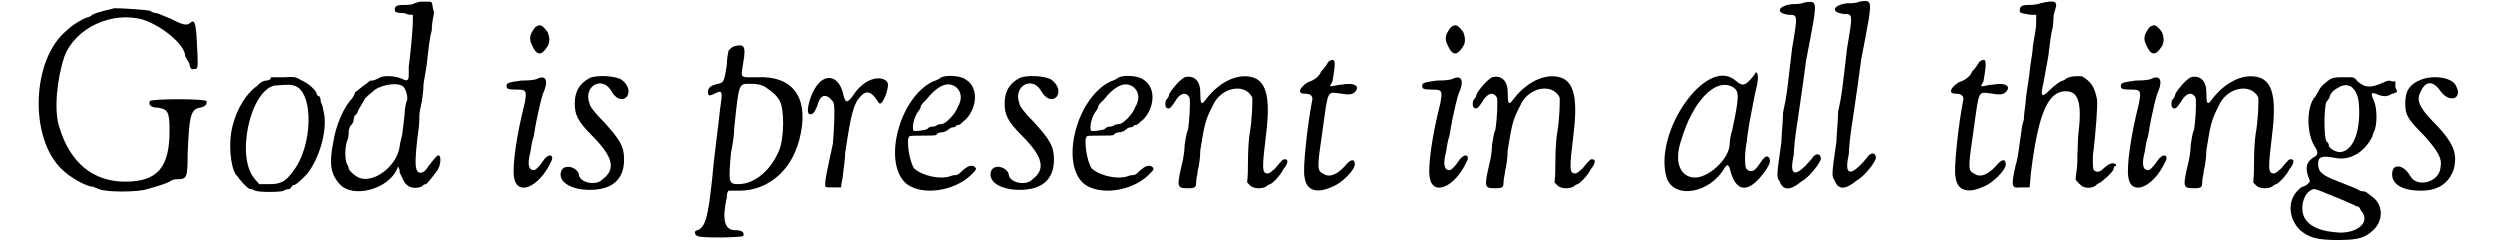 <?xml version='1.0' encoding='utf-8'?>
<svg xmlns="http://www.w3.org/2000/svg" xmlns:xlink="http://www.w3.org/1999/xlink" width="295px" height="29px" viewBox="0 0 2957 299" version="1.1">
<defs>
<path id="gl3621" d="M 97 1 C 89 3 75 6 70 9 C 68 11 65 12 65 12 C 62 12 47 20 39 28 C -4 63 -7 159 33 197 C 43 207 63 218 70 218 C 71 218 75 220 78 221 C 86 225 126 225 137 221 C 148 218 158 215 164 212 C 166 210 170 209 174 209 C 185 209 186 207 186 178 C 188 134 189 124 201 122 C 207 121 210 118 209 114 C 207 111 142 111 140 114 C 138 119 142 122 150 122 C 162 124 164 127 164 150 C 164 194 150 212 110 212 C 71 212 43 189 30 146 C 23 126 27 87 36 60 C 49 25 94 4 132 15 C 156 23 183 46 183 59 C 183 60 185 63 188 68 C 189 75 191 76 194 75 C 199 75 199 75 197 38 C 196 19 194 14 189 19 C 185 22 181 22 166 14 C 158 11 150 7 148 7 C 146 7 143 6 140 4 C 135 3 108 1 97 1 z" fill="black"/><!-- width=218 height=231 -->
<path id="gl3843" d="M 57 2 C 56 2 56 3 56 4 C 56 4 54 6 51 6 C 49 6 46 7 45 8 C 44 8 42 10 39 13 C 27 21 15 40 10 60 C 4 81 7 111 14 121 C 15 121 16 123 16 123 C 16 124 28 138 31 138 C 32 138 34 138 37 140 C 42 142 68 142 72 140 C 73 139 76 138 79 138 C 81 136 82 135 82 134 C 82 134 84 133 85 133 C 88 132 99 122 103 116 C 117 96 126 62 120 42 C 120 39 118 34 117 32 C 117 28 116 26 115 25 C 114 25 112 24 112 22 C 112 19 102 9 94 6 C 87 2 86 1 73 2 C 66 2 58 2 57 2 M 84 12 C 109 18 108 87 82 118 C 74 129 68 132 55 132 C 50 132 46 132 42 132 C 40 129 38 128 37 126 C 13 100 31 18 61 12 C 67 12 79 10 84 12 z" fill="black"/><!-- width=130 height=150 -->
<path id="gl3844" d="M 114 2 C 112 2 109 3 106 4 C 103 6 98 6 93 6 C 85 6 82 7 82 12 C 82 15 85 16 94 16 C 98 18 100 18 104 18 C 104 20 104 22 104 24 C 104 39 100 75 99 81 C 99 84 99 90 99 92 C 99 98 97 99 91 96 C 82 92 67 91 61 96 C 58 97 56 98 55 98 C 54 98 51 98 51 99 C 50 100 46 103 43 105 C 39 108 36 111 34 112 C 33 115 32 117 30 120 C 20 130 10 153 7 174 C 2 199 4 212 15 224 C 31 242 75 230 85 205 C 86 202 86 202 87 205 C 88 206 88 208 88 210 C 90 213 93 223 97 225 C 100 229 111 230 116 226 C 117 224 120 224 120 224 C 121 224 129 214 134 207 C 138 201 139 189 135 189 C 133 189 128 196 123 202 C 118 212 109 213 108 204 C 106 199 109 170 111 157 C 112 150 112 142 112 139 C 112 136 114 129 115 123 C 116 117 117 108 117 102 C 118 96 120 85 121 78 C 123 60 124 48 127 37 C 127 32 128 24 129 20 C 130 15 130 13 129 13 C 129 12 128 9 128 7 C 127 2 127 2 122 2 C 118 2 115 2 114 2 M 93 106 C 96 110 98 118 97 122 C 96 123 94 132 94 139 C 93 147 92 158 91 164 C 90 169 88 175 88 178 C 85 202 56 224 38 216 C 32 213 26 207 26 205 C 26 204 25 201 24 200 C 21 194 21 177 25 169 C 26 165 26 160 26 159 C 26 158 27 156 28 153 C 31 151 32 147 32 146 C 32 146 32 144 33 141 C 36 139 37 136 37 136 C 37 134 42 127 44 123 C 45 122 45 121 45 121 C 45 120 52 114 58 109 C 69 102 88 100 93 106 z" fill="black"/><!-- width=145 height=241 -->
<path id="gl1034" d="M 38 4 C 31 13 30 18 34 26 C 39 38 45 39 51 30 C 56 24 56 18 53 10 C 46 1 44 0 38 4 M 40 67 C 38 68 32 69 21 69 C 6 71 3 72 3 75 C 3 79 4 80 15 80 C 27 80 28 81 25 97 C 15 136 10 173 12 186 C 15 210 42 200 57 168 C 62 159 54 157 48 166 C 42 175 38 178 36 178 C 30 178 28 171 32 156 C 33 150 34 142 36 137 C 37 132 38 126 38 125 C 39 122 39 119 40 115 C 42 107 45 89 49 81 C 54 68 50 62 40 67 z" fill="black"/><!-- width=68 height=207 -->
<path id="gl2877" d="M 40 4 C 27 11 22 21 22 35 C 22 48 25 56 43 74 C 69 100 72 115 56 127 C 48 136 27 131 27 121 C 25 113 11 108 6 116 C 0 129 16 140 40 140 C 68 140 82 127 82 103 C 82 87 77 79 58 58 C 46 46 40 38 40 35 C 32 14 55 1 66 19 C 72 30 80 32 85 27 C 90 21 87 12 79 6 C 71 1 48 0 40 4 z" fill="black"/><!-- width=97 height=149 -->
<path id="gl1076" d="M 51 4 C 49 6 46 8 46 9 C 46 9 44 18 44 26 C 41 44 41 48 33 49 C 24 51 21 54 21 59 C 21 64 23 64 29 61 C 39 56 39 58 36 78 C 34 98 28 141 26 166 C 21 212 18 222 9 227 C 4 227 4 232 8 234 C 11 237 63 236 64 234 C 66 229 61 227 54 227 C 41 227 38 214 44 187 C 44 184 44 182 46 179 C 49 179 54 179 59 179 C 96 179 126 152 134 109 C 143 64 123 39 81 41 C 59 41 61 43 64 23 C 68 1 64 0 51 4 M 91 53 C 98 58 103 61 108 69 C 114 79 114 113 108 129 C 98 154 78 171 58 171 C 46 171 46 169 49 133 C 51 124 53 111 53 103 C 59 46 58 49 74 49 C 83 49 88 51 91 53 z" fill="black"/><!-- width=146 height=246 -->
<path id="gl3353" d="M 18 8 C 6 20 0 47 6 47 C 10 47 11 46 15 37 C 18 25 23 22 30 27 C 32 29 35 32 35 34 C 37 39 35 73 34 83 C 29 107 23 131 25 135 C 25 136 29 136 35 136 C 37 136 41 136 44 136 C 44 131 46 126 46 123 C 47 114 49 101 49 94 C 56 47 59 34 68 25 C 75 17 82 20 89 32 C 92 37 95 32 99 22 C 102 11 102 8 97 5 C 87 0 70 6 58 25 C 51 34 49 34 46 20 C 41 3 29 -2 18 8 z" fill="black"/><!-- width=111 height=145 -->
<path id="gl3356" d="M 61 3 C 60 4 55 7 51 8 C 9 28 -11 109 19 133 C 38 147 76 142 97 122 C 104 115 105 114 100 111 C 96 110 93 111 86 117 C 84 120 80 122 79 122 C 78 122 75 122 73 123 C 60 128 38 123 28 114 C 22 106 18 78 22 75 C 22 74 30 74 38 74 C 48 74 54 74 55 73 C 55 72 58 70 61 70 C 63 70 67 69 69 67 C 70 66 73 64 74 64 C 75 64 78 64 79 62 C 80 61 81 61 82 61 C 84 61 87 57 91 54 C 105 39 106 15 91 6 C 85 1 68 0 61 3 M 80 16 C 86 22 86 31 81 39 C 78 48 66 60 61 60 C 61 60 58 60 56 61 C 54 63 51 63 50 63 C 48 63 45 64 44 66 C 39 68 28 69 27 68 C 25 63 28 50 34 43 C 36 40 36 39 36 38 C 36 38 38 34 42 31 C 57 12 70 7 80 16 z" fill="black"/><!-- width=111 height=150 -->
<path id="gl2877" d="M 40 4 C 27 11 22 21 22 35 C 22 48 25 56 43 74 C 69 100 72 115 56 127 C 48 136 27 131 27 121 C 25 113 11 108 6 116 C 0 129 16 140 40 140 C 68 140 82 127 82 103 C 82 87 77 79 58 58 C 46 46 40 38 40 35 C 32 14 55 1 66 19 C 72 30 80 32 85 27 C 90 21 87 12 79 6 C 71 1 48 0 40 4 z" fill="black"/><!-- width=97 height=149 -->
<path id="gl3356" d="M 61 3 C 60 4 55 7 51 8 C 9 28 -11 109 19 133 C 38 147 76 142 97 122 C 104 115 105 114 100 111 C 96 110 93 111 86 117 C 84 120 80 122 79 122 C 78 122 75 122 73 123 C 60 128 38 123 28 114 C 22 106 18 78 22 75 C 22 74 30 74 38 74 C 48 74 54 74 55 73 C 55 72 58 70 61 70 C 63 70 67 69 69 67 C 70 66 73 64 74 64 C 75 64 78 64 79 62 C 80 61 81 61 82 61 C 84 61 87 57 91 54 C 105 39 106 15 91 6 C 85 1 68 0 61 3 M 80 16 C 86 22 86 31 81 39 C 78 48 66 60 61 60 C 61 60 58 60 56 61 C 54 63 51 63 50 63 C 48 63 45 64 44 66 C 39 68 28 69 27 68 C 25 63 28 50 34 43 C 36 40 36 39 36 38 C 36 38 38 34 42 31 C 57 12 70 7 80 16 z" fill="black"/><!-- width=111 height=150 -->
<path id="gl3845" d="M 26 3 C 20 6 9 19 7 24 C 7 26 6 28 4 30 C 2 32 2 39 4 40 C 7 43 10 39 14 33 C 20 22 28 20 32 28 C 33 34 32 55 30 67 C 28 71 27 79 26 85 C 26 90 25 98 24 103 C 16 137 16 138 30 138 C 39 138 40 137 40 130 C 40 126 42 120 42 116 C 43 113 45 102 45 92 C 50 61 51 55 60 38 C 69 16 98 9 108 27 C 109 30 108 56 105 72 C 104 78 103 93 103 107 C 103 115 103 122 102 131 C 103 132 104 133 105 134 C 109 139 120 139 125 136 C 127 134 130 133 130 133 C 132 133 143 122 146 115 C 152 108 152 103 149 103 C 146 102 145 103 136 114 C 132 117 130 120 127 120 C 120 120 120 114 125 73 C 131 25 125 4 103 2 C 85 0 65 12 51 31 C 46 38 45 34 45 21 C 45 7 37 0 26 3 z" fill="black"/><!-- width=158 height=149 -->
<path id="gl1035" d="M 38 6 C 36 9 34 13 29 18 C 27 24 20 29 13 31 C 2 38 0 45 9 45 C 15 45 20 47 18 54 C 13 79 6 138 9 147 C 11 163 24 167 43 158 C 54 154 70 138 70 131 C 70 124 65 124 58 133 C 47 145 38 147 31 142 C 24 138 24 136 31 88 C 38 38 36 43 54 45 C 65 47 68 45 70 43 C 77 36 70 31 54 34 C 49 34 45 36 40 36 C 40 34 43 31 43 29 C 47 6 47 0 38 6 z" fill="black"/><!-- width=83 height=172 -->
<path id="gl1034" d="M 38 4 C 31 13 30 18 34 26 C 39 38 45 39 51 30 C 56 24 56 18 53 10 C 46 1 44 0 38 4 M 40 67 C 38 68 32 69 21 69 C 6 71 3 72 3 75 C 3 79 4 80 15 80 C 27 80 28 81 25 97 C 15 136 10 173 12 186 C 15 210 42 200 57 168 C 62 159 54 157 48 166 C 42 175 38 178 36 178 C 30 178 28 171 32 156 C 33 150 34 142 36 137 C 37 132 38 126 38 125 C 39 122 39 119 40 115 C 42 107 45 89 49 81 C 54 68 50 62 40 67 z" fill="black"/><!-- width=68 height=207 -->
<path id="gl3845" d="M 26 3 C 20 6 9 19 7 24 C 7 26 6 28 4 30 C 2 32 2 39 4 40 C 7 43 10 39 14 33 C 20 22 28 20 32 28 C 33 34 32 55 30 67 C 28 71 27 79 26 85 C 26 90 25 98 24 103 C 16 137 16 138 30 138 C 39 138 40 137 40 130 C 40 126 42 120 42 116 C 43 113 45 102 45 92 C 50 61 51 55 60 38 C 69 16 98 9 108 27 C 109 30 108 56 105 72 C 104 78 103 93 103 107 C 103 115 103 122 102 131 C 103 132 104 133 105 134 C 109 139 120 139 125 136 C 127 134 130 133 130 133 C 132 133 143 122 146 115 C 152 108 152 103 149 103 C 146 102 145 103 136 114 C 132 117 130 120 127 120 C 120 120 120 114 125 73 C 131 25 125 4 103 2 C 85 0 65 12 51 31 C 46 38 45 34 45 21 C 45 7 37 0 26 3 z" fill="black"/><!-- width=158 height=149 -->
<path id="gl3358" d="M 110 9 C 102 18 99 18 90 10 C 55 -17 -8 73 7 128 C 15 156 60 149 78 117 C 81 113 82 113 84 117 C 91 149 108 149 128 120 C 134 111 134 108 132 105 C 129 101 126 104 120 113 C 114 122 110 123 105 119 C 102 117 102 99 105 85 C 105 81 107 70 108 63 C 111 48 114 30 117 18 C 119 10 119 1 116 1 C 116 1 113 6 110 9 M 88 19 C 96 24 96 30 87 72 C 85 78 84 85 84 90 C 82 108 58 129 42 129 C 24 129 16 110 25 84 C 39 36 67 7 88 19 z" fill="black"/><!-- width=140 height=153 -->
<path id="gl1067" d="M 36 2 C 32 4 25 4 21 4 C 4 6 0 15 17 17 C 28 17 28 17 21 58 C 15 108 15 114 10 136 C 10 147 8 164 8 172 C 2 214 2 214 6 220 C 10 231 19 231 32 220 C 43 214 56 196 56 192 C 56 185 49 185 45 192 C 25 216 17 214 23 188 C 23 181 25 162 28 144 C 34 103 34 103 38 73 C 41 58 45 36 47 25 C 51 0 49 0 36 2 z" fill="black"/><!-- width=64 height=235 -->
<path id="gl1067" d="M 36 2 C 32 4 25 4 21 4 C 4 6 0 15 17 17 C 28 17 28 17 21 58 C 15 108 15 114 10 136 C 10 147 8 164 8 172 C 2 214 2 214 6 220 C 10 231 19 231 32 220 C 43 214 56 196 56 192 C 56 185 49 185 45 192 C 25 216 17 214 23 188 C 23 181 25 162 28 144 C 34 103 34 103 38 73 C 41 58 45 36 47 25 C 51 0 49 0 36 2 z" fill="black"/><!-- width=64 height=235 -->
<path id="gl1035" d="M 38 6 C 36 9 34 13 29 18 C 27 24 20 29 13 31 C 2 38 0 45 9 45 C 15 45 20 47 18 54 C 13 79 6 138 9 147 C 11 163 24 167 43 158 C 54 154 70 138 70 131 C 70 124 65 124 58 133 C 47 145 38 147 31 142 C 24 138 24 136 31 88 C 38 38 36 43 54 45 C 65 47 68 45 70 43 C 77 36 70 31 54 34 C 49 34 45 36 40 36 C 40 34 43 31 43 29 C 47 6 47 0 38 6 z" fill="black"/><!-- width=83 height=172 -->
<path id="gl3846" d="M 39 4 C 34 6 27 6 25 6 C 16 6 14 8 14 13 C 14 16 16 16 27 18 C 30 18 32 18 34 18 C 34 20 34 21 34 24 C 34 26 34 33 33 38 C 32 43 31 51 30 56 C 30 61 28 72 27 79 C 25 100 22 110 21 126 C 20 133 19 141 19 146 C 18 148 16 156 16 160 C 14 172 12 193 9 201 C 3 228 4 229 16 228 C 20 228 22 228 26 228 C 27 220 27 213 28 207 C 37 136 49 111 70 111 C 86 111 90 126 85 166 C 85 171 84 186 84 198 C 84 205 82 212 82 219 C 84 220 85 223 87 224 C 91 229 100 230 106 226 C 108 224 110 223 110 223 C 112 223 127 210 128 206 C 128 205 129 202 130 202 C 132 202 132 200 129 199 C 126 198 123 199 117 204 C 111 210 108 210 104 207 C 103 205 102 193 104 181 C 106 164 109 129 108 121 C 105 105 100 99 90 93 C 85 92 73 93 70 96 C 69 97 67 98 67 98 C 64 98 56 104 50 110 C 40 120 39 117 43 100 C 46 82 49 70 50 58 C 51 51 52 40 54 34 C 55 28 55 22 55 21 C 55 19 56 15 57 12 C 61 1 56 0 39 4 z" fill="black"/><!-- width=139 height=235 -->
<path id="gl1034" d="M 38 4 C 31 13 30 18 34 26 C 39 38 45 39 51 30 C 56 24 56 18 53 10 C 46 1 44 0 38 4 M 40 67 C 38 68 32 69 21 69 C 6 71 3 72 3 75 C 3 79 4 80 15 80 C 27 80 28 81 25 97 C 15 136 10 173 12 186 C 15 210 42 200 57 168 C 62 159 54 157 48 166 C 42 175 38 178 36 178 C 30 178 28 171 32 156 C 33 150 34 142 36 137 C 37 132 38 126 38 125 C 39 122 39 119 40 115 C 42 107 45 89 49 81 C 54 68 50 62 40 67 z" fill="black"/><!-- width=68 height=207 -->
<path id="gl3845" d="M 26 3 C 20 6 9 19 7 24 C 7 26 6 28 4 30 C 2 32 2 39 4 40 C 7 43 10 39 14 33 C 20 22 28 20 32 28 C 33 34 32 55 30 67 C 28 71 27 79 26 85 C 26 90 25 98 24 103 C 16 137 16 138 30 138 C 39 138 40 137 40 130 C 40 126 42 120 42 116 C 43 113 45 102 45 92 C 50 61 51 55 60 38 C 69 16 98 9 108 27 C 109 30 108 56 105 72 C 104 78 103 93 103 107 C 103 115 103 122 102 131 C 103 132 104 133 105 134 C 109 139 120 139 125 136 C 127 134 130 133 130 133 C 132 133 143 122 146 115 C 152 108 152 103 149 103 C 146 102 145 103 136 114 C 132 117 130 120 127 120 C 120 120 120 114 125 73 C 131 25 125 4 103 2 C 85 0 65 12 51 31 C 46 38 45 34 45 21 C 45 7 37 0 26 3 z" fill="black"/><!-- width=158 height=149 -->
<path id="gl3847" d="M 52 4 C 45 9 39 14 37 20 C 35 22 34 26 33 26 C 22 39 23 73 34 88 C 37 93 37 97 32 99 C 23 105 21 111 25 123 C 26 125 27 128 27 129 C 26 130 25 131 23 133 C 21 134 19 135 19 135 C 17 135 15 137 13 139 C 0 151 0 173 15 188 C 26 197 35 200 61 200 C 87 200 95 197 105 187 C 116 176 116 159 105 149 C 101 146 95 141 94 141 C 94 141 91 141 88 140 C 83 137 77 135 62 129 C 41 121 37 117 37 107 C 37 99 41 97 57 100 C 75 104 93 94 103 74 C 103 73 104 70 105 68 C 109 61 109 40 105 31 C 101 22 101 20 107 22 C 116 26 121 26 127 22 C 129 22 130 21 133 20 C 133 17 131 16 131 14 C 131 11 131 9 131 7 C 130 7 128 7 127 7 C 123 5 119 7 115 9 C 101 15 94 15 85 7 C 83 4 81 3 79 2 C 76 2 73 2 69 2 C 59 2 58 2 52 4 M 79 15 C 85 21 87 29 87 45 C 87 74 77 93 63 93 C 58 93 50 88 50 85 C 50 83 49 81 47 80 C 44 74 44 40 47 32 C 50 29 51 26 51 26 C 51 23 56 17 61 15 C 68 10 75 11 79 15 M 44 142 C 69 152 80 157 82 158 C 82 159 85 159 85 159 C 86 159 88 161 89 164 C 101 177 87 191 64 191 C 41 190 26 184 20 172 C 15 161 19 146 26 141 C 31 137 32 137 44 142 z" fill="black"/><!-- width=140 height=207 -->
<path id="gl3848" d="M 39 6 C 24 12 20 21 20 35 C 20 49 23 54 43 74 C 60 93 65 102 63 112 C 62 131 34 138 26 123 C 18 109 4 107 4 121 C 4 134 18 141 39 141 C 60 141 73 132 79 115 C 84 95 79 82 51 54 C 35 37 34 29 39 20 C 45 7 54 7 63 20 C 74 35 90 29 82 14 C 78 3 54 0 39 6 z" fill="black"/><!-- width=93 height=151 -->
</defs>
<use xlink:href="#gl3621" x="0" y="9"/>
<use xlink:href="#gl3843" x="231" y="92"/>
<use xlink:href="#gl3844" x="356" y="0"/>
<use xlink:href="#gl1034" x="571" y="29"/>
<use xlink:href="#gl2877" x="635" y="91"/>
<use xlink:href="#gl1076" x="798" y="53"/>
<use xlink:href="#gl3353" x="937" y="92"/>
<use xlink:href="#gl3356" x="1042" y="91"/>
<use xlink:href="#gl2877" x="1158" y="91"/>
<use xlink:href="#gl3356" x="1258" y="91"/>
<use xlink:href="#gl3845" x="1373" y="91"/>
<use xlink:href="#gl1035" x="1536" y="69"/>
<use xlink:href="#gl1034" x="1685" y="29"/>
<use xlink:href="#gl3845" x="1747" y="91"/>
<use xlink:href="#gl3358" x="1978" y="87"/>
<use xlink:href="#gl1067" x="2117" y="1"/>
<use xlink:href="#gl1067" x="2184" y="0"/>
<use xlink:href="#gl1035" x="2328" y="69"/>
<use xlink:href="#gl3846" x="2401" y="0"/>
<use xlink:href="#gl1034" x="2535" y="29"/>
<use xlink:href="#gl3845" x="2597" y="91"/>
<use xlink:href="#gl3847" x="2741" y="92"/>
<use xlink:href="#gl3848" x="2864" y="91"/>
</svg>
